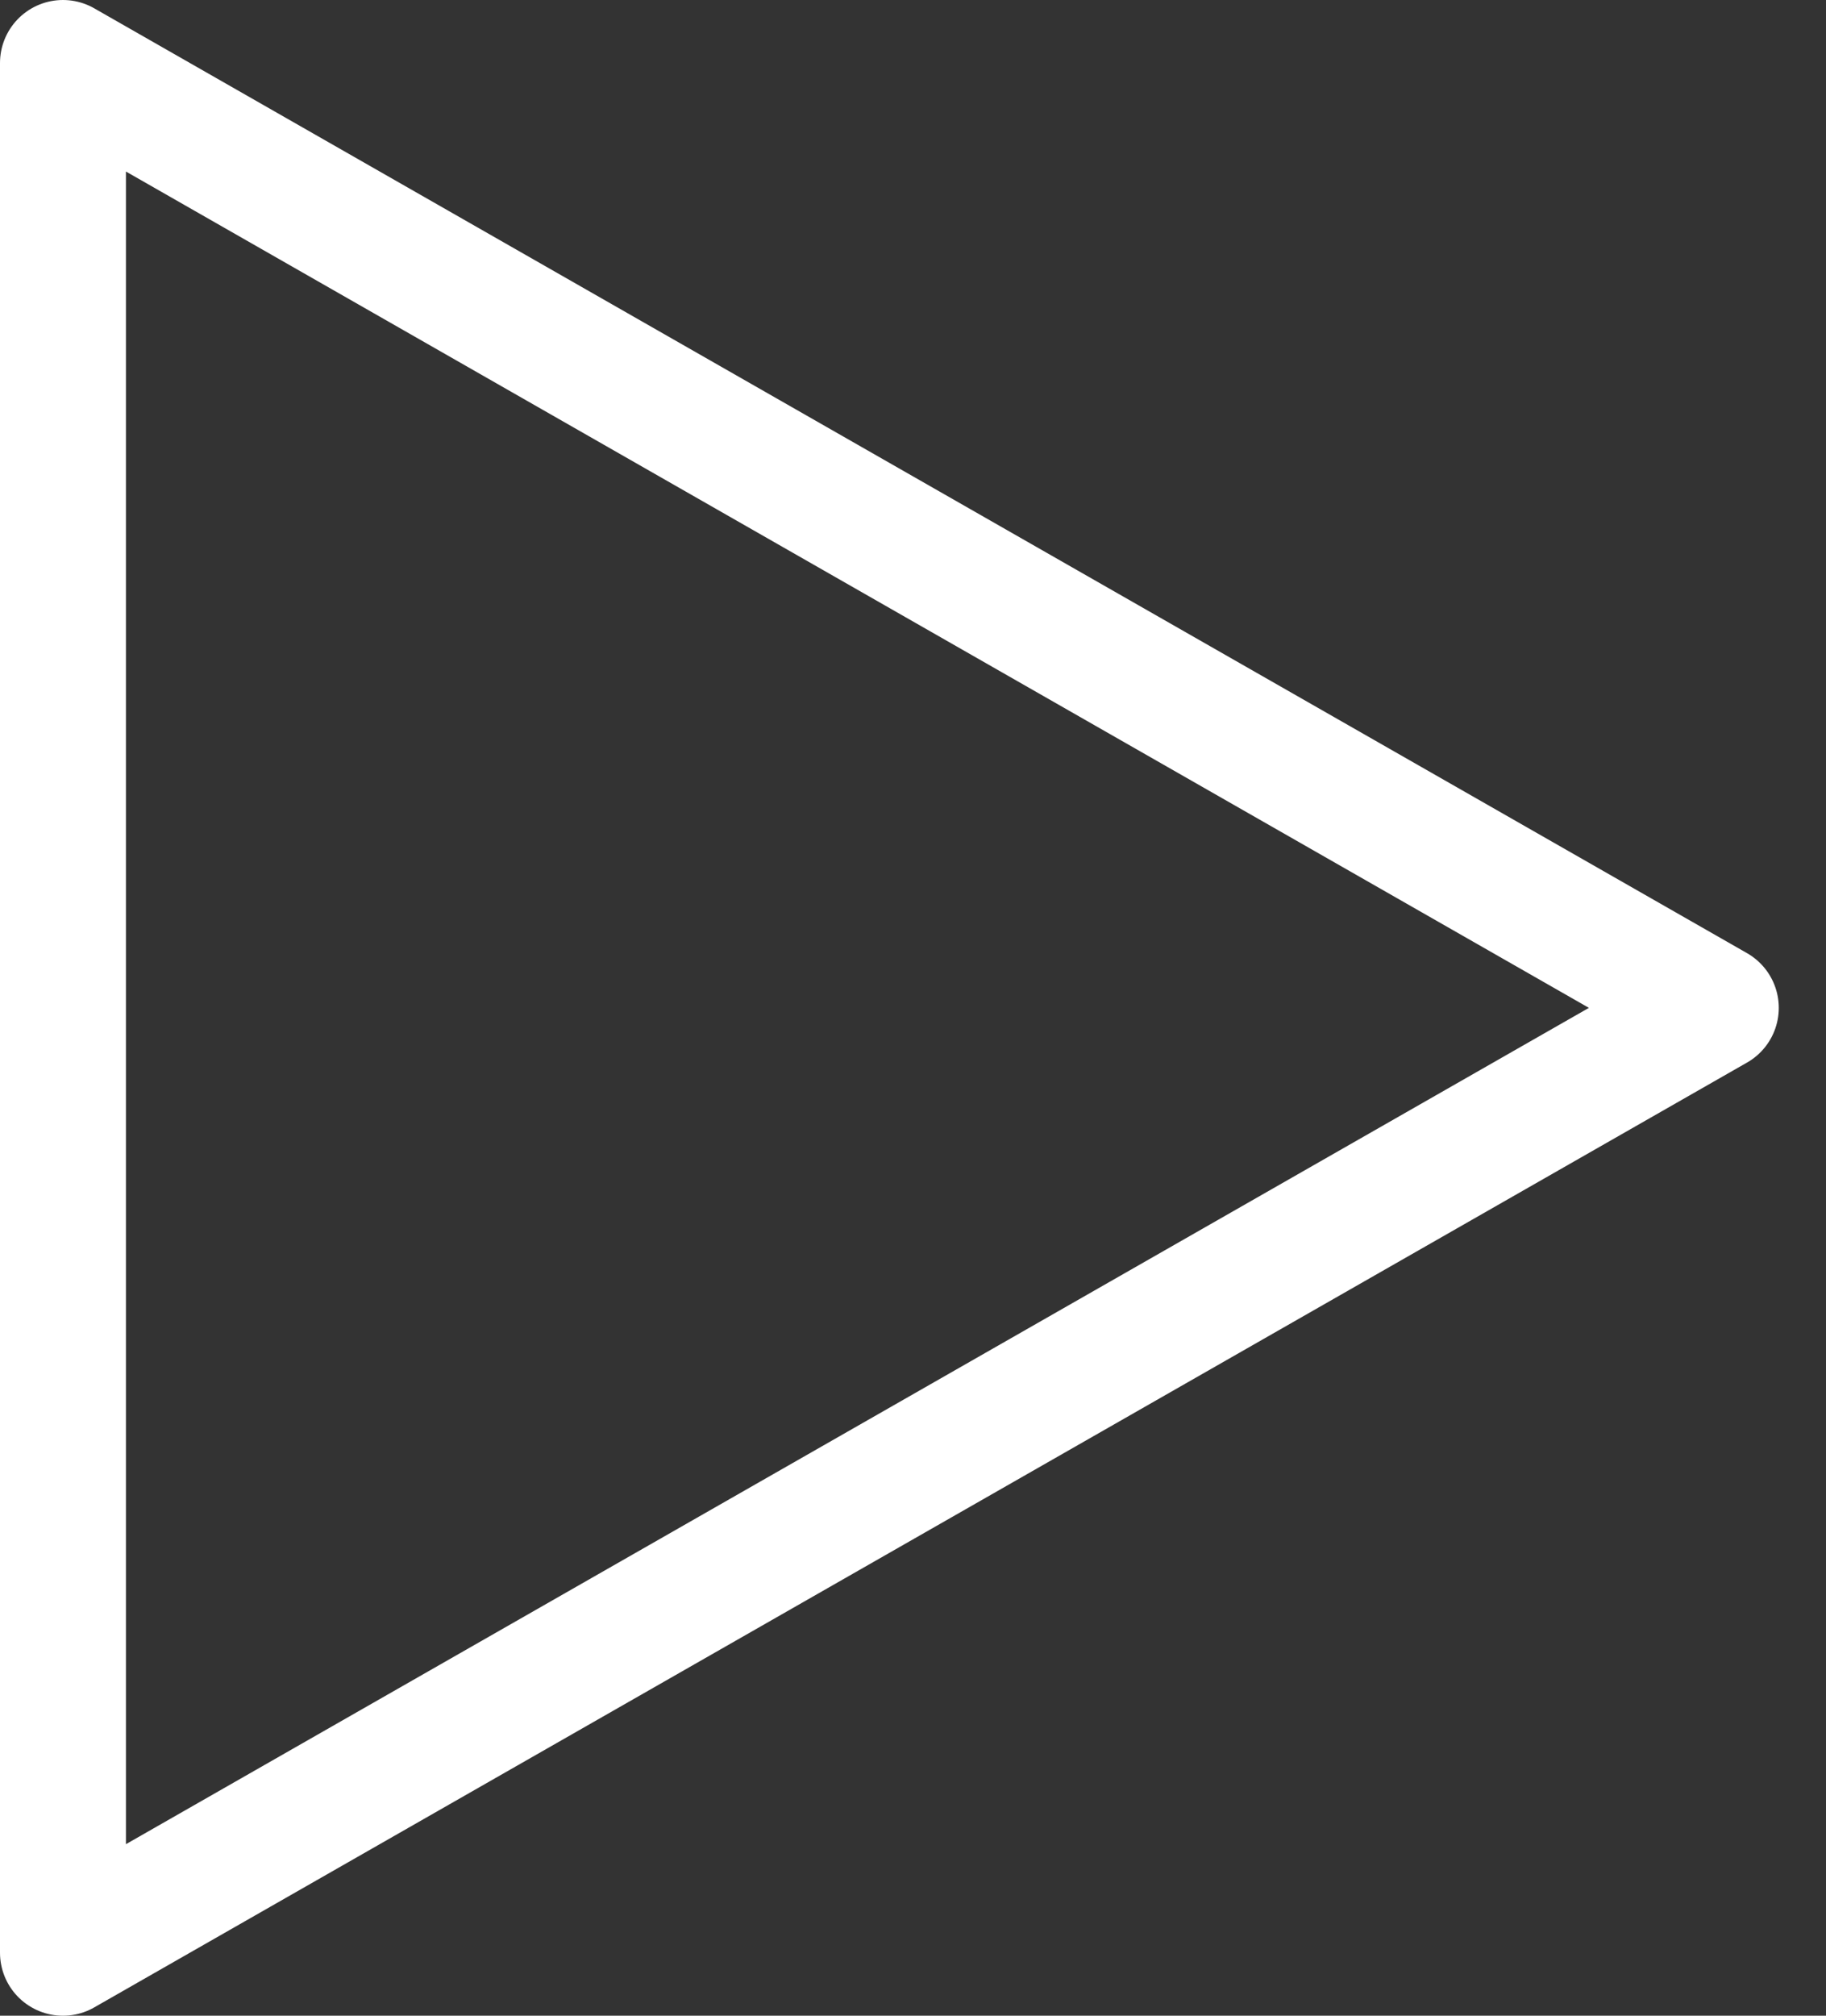 <?xml version="1.0" encoding="UTF-8"?> <svg xmlns="http://www.w3.org/2000/svg" width="29" height="32" viewBox="0 0 29 32" fill="none"><rect x="0" y="0" width="29" height="32" fill="#333333" stroke="none"/><path d="M1 31V1L27.25 16L1 31Z" stroke="white" stroke-width="2" stroke-miterlimit="10" stroke-linecap="round" stroke-linejoin="round"></path></svg> 